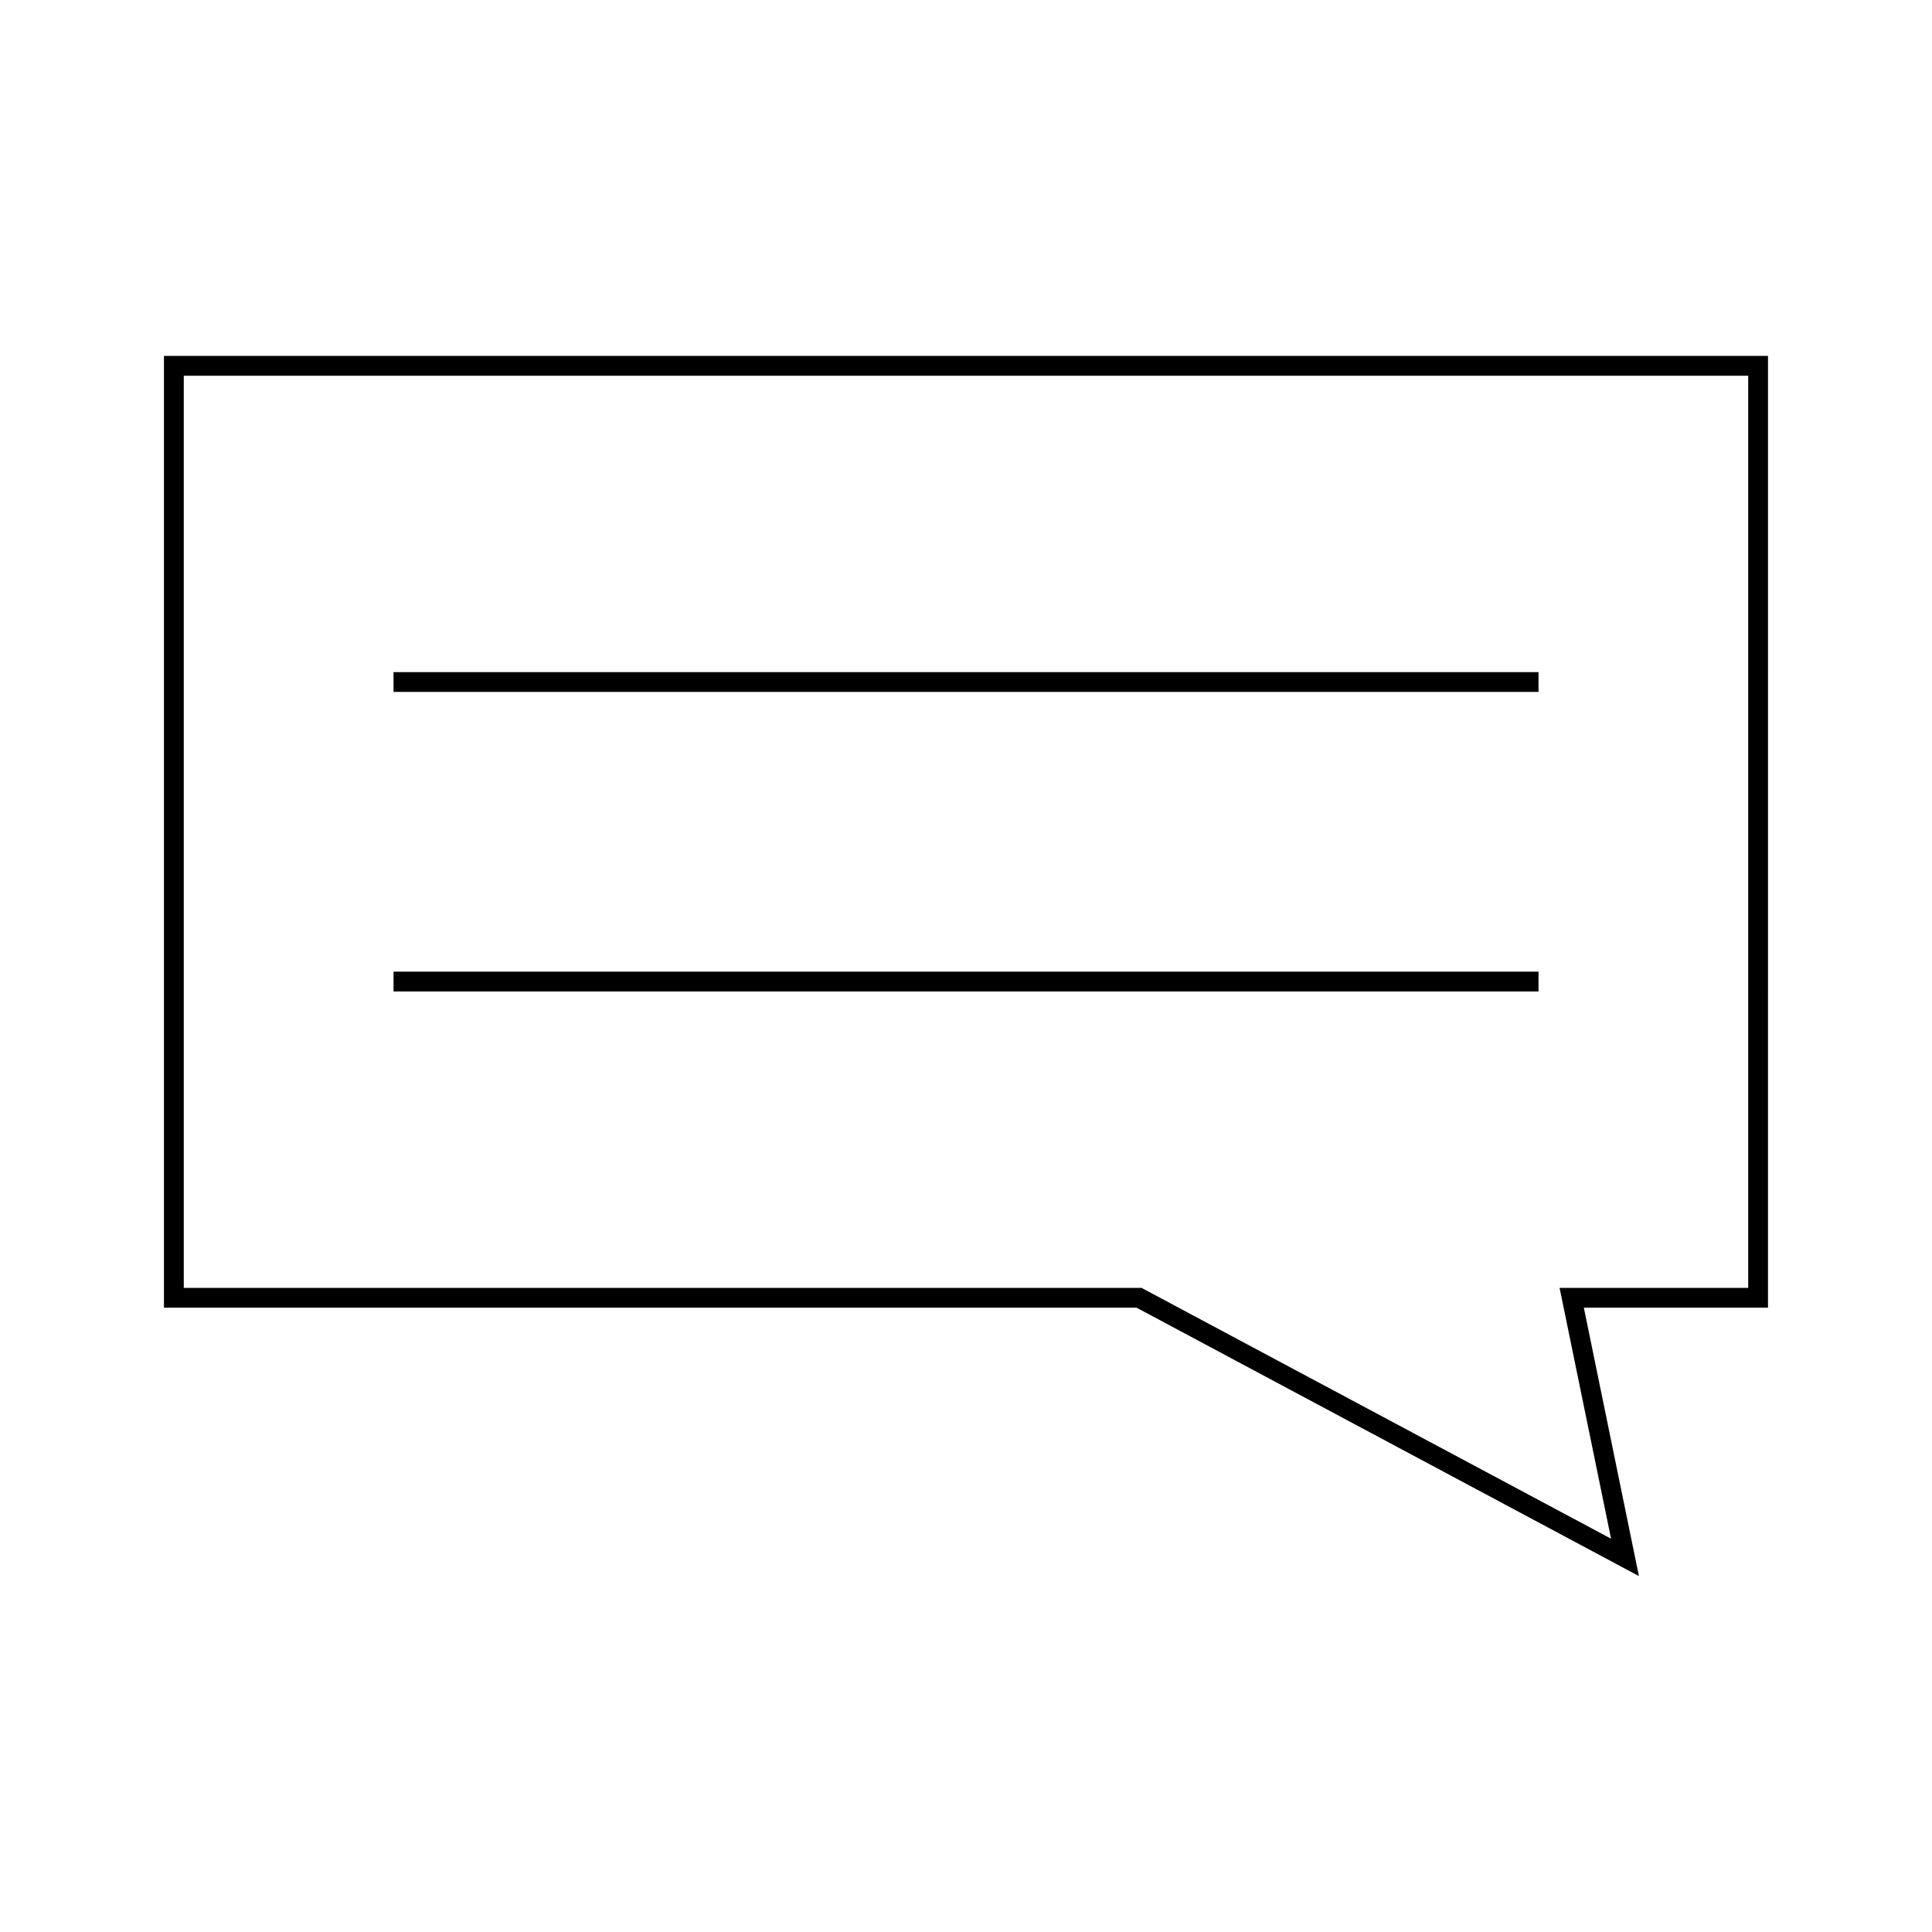 <?xml version="1.0" encoding="UTF-8"?>
<!-- Uploaded to: SVG Repo, www.svgrepo.com, Generator: SVG Repo Mixer Tools -->
<svg fill="#000000" width="800px" height="800px" version="1.1" viewBox="144 144 512 512" xmlns="http://www.w3.org/2000/svg">
 <g>
  <path d="m612.54 238.32h-425.09v252.23h257.75l133.13 71.125-14.594-71.125 48.801-0.004zm-5.246 246.98h-49.988l13.645 66.473-123.85-66.16-0.578-0.309-253.82-0.004v-241.73h414.59z"/>
  <path d="m248.29 322.12h303.43v5.246h-303.43z"/>
  <path d="m248.29 401.5h303.43v5.246h-303.43z"/>
 </g>
</svg>